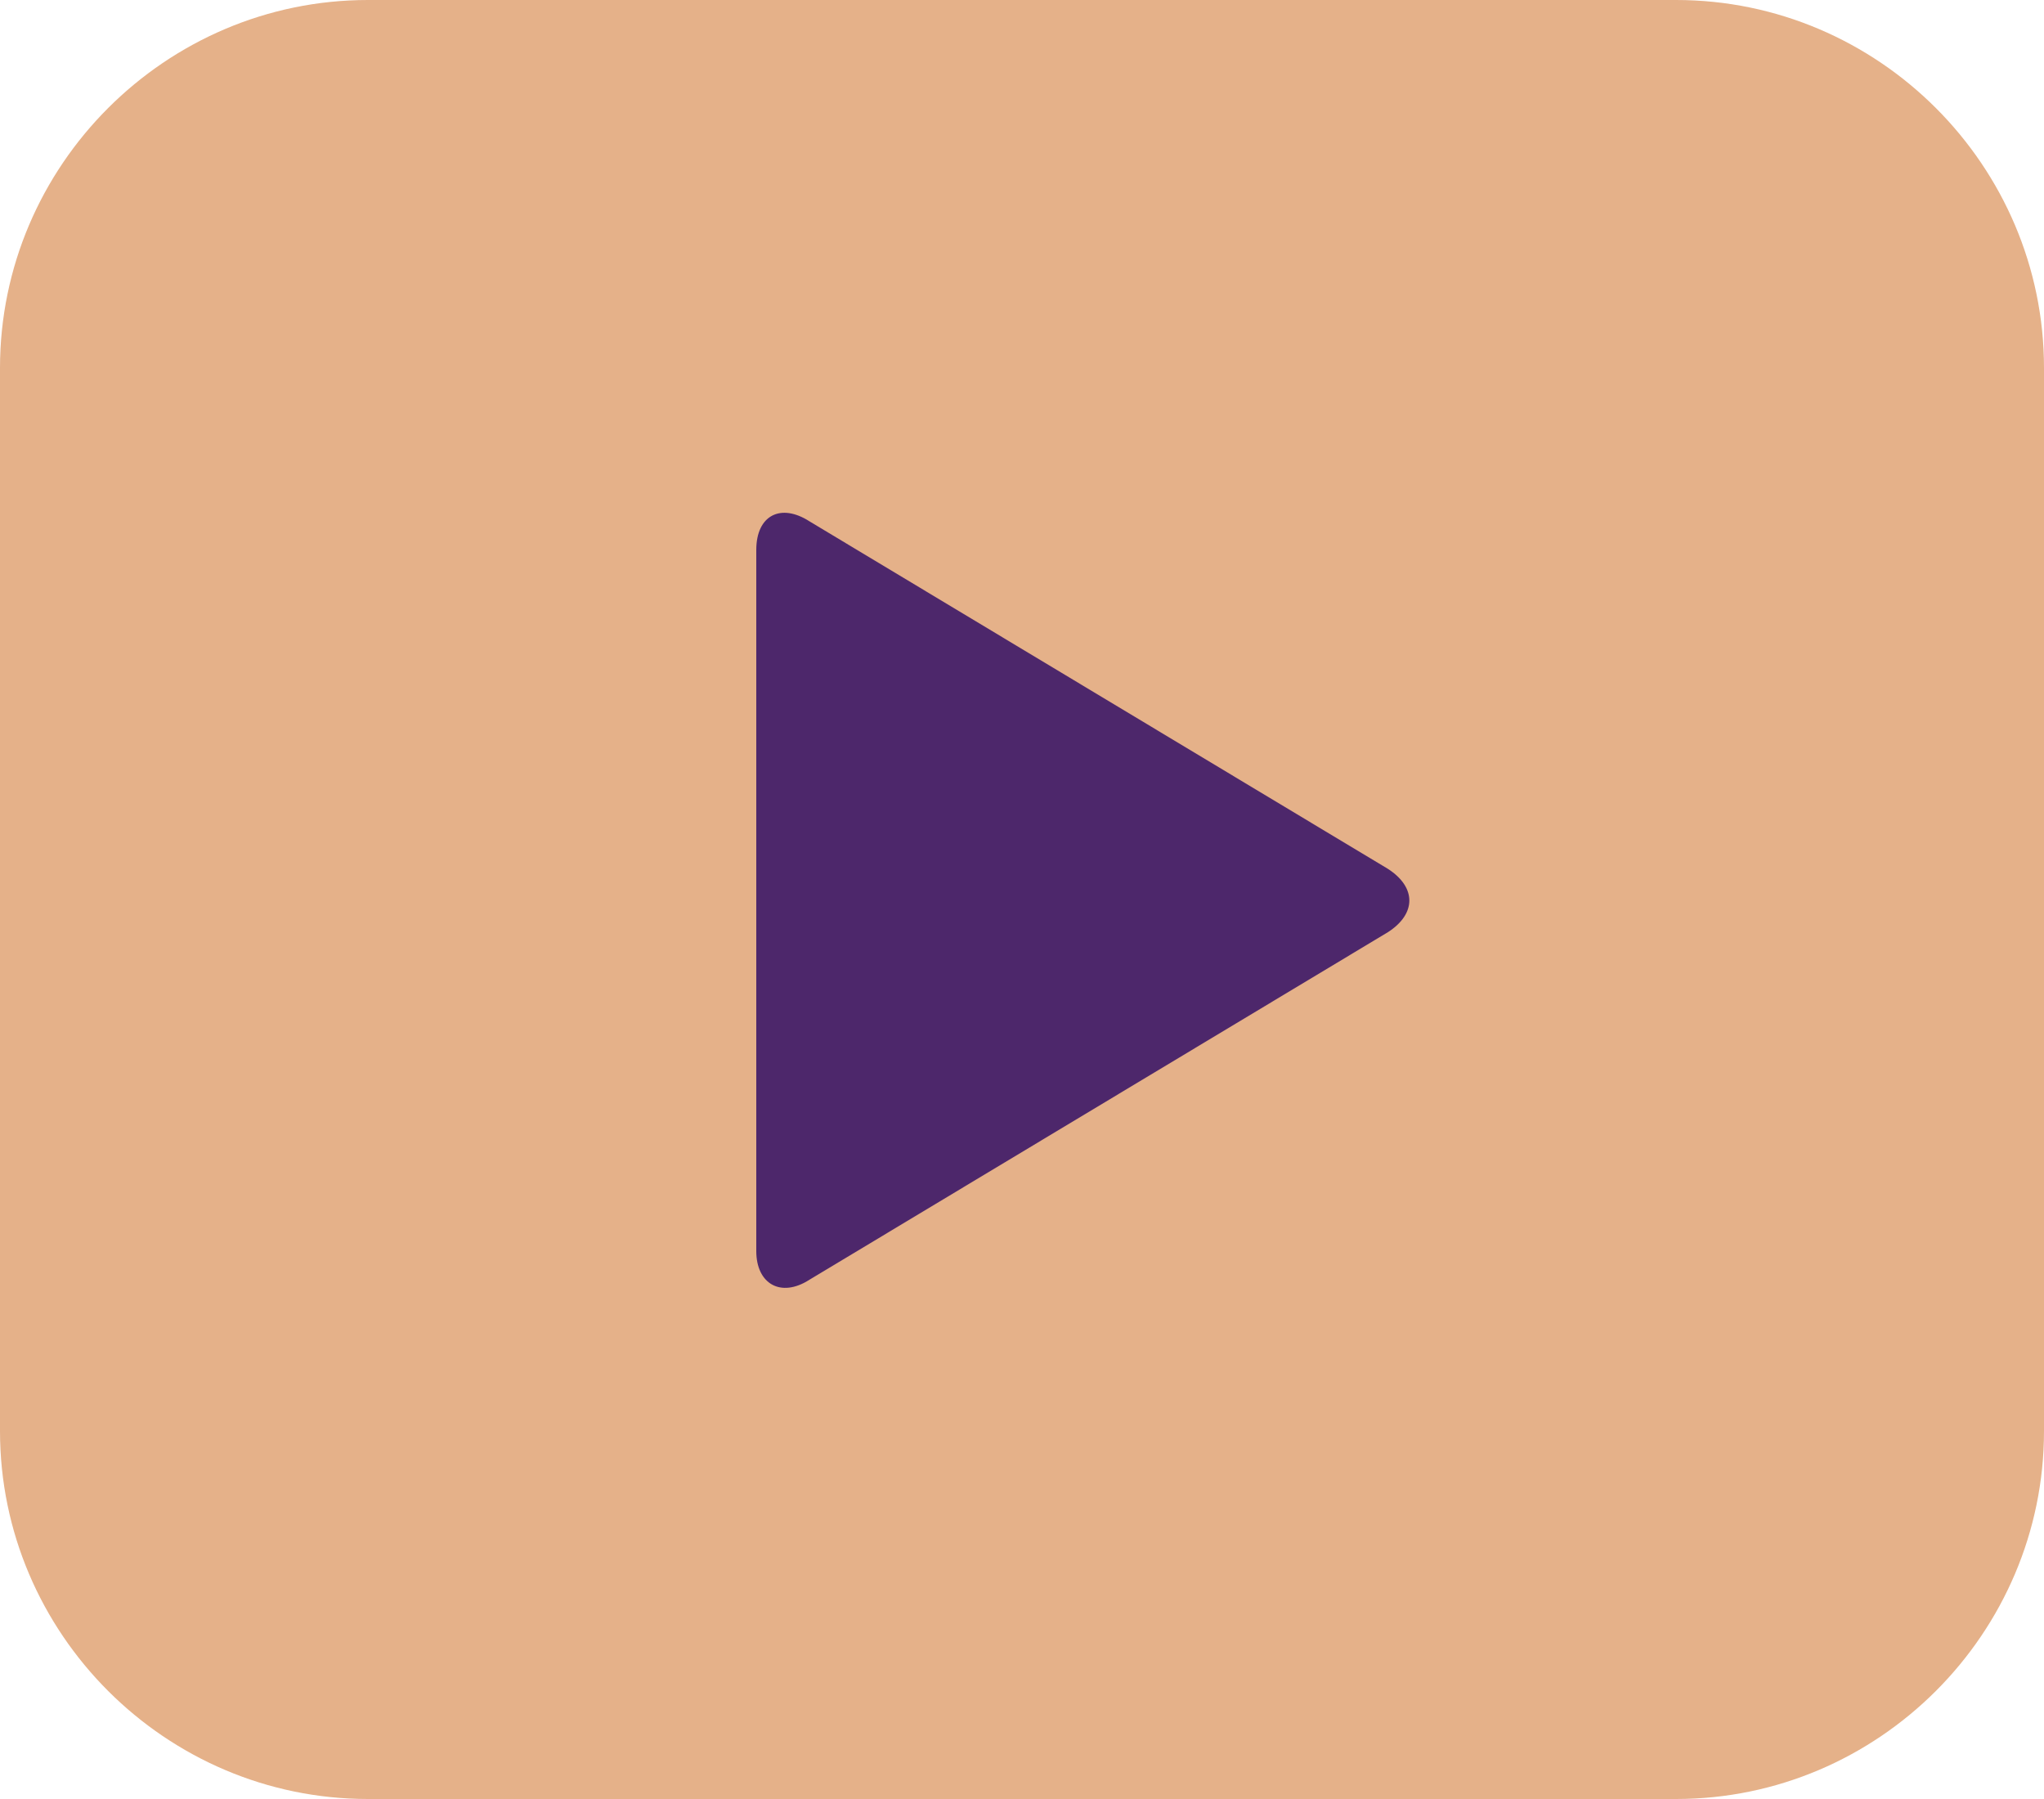 <svg viewBox="0 0 100 88" style="enable-background:new 0 0 100 88" xml:space="preserve" xmlns="http://www.w3.org/2000/svg">
  <path d="M18 0h64c9.9 0 18 8.1 18 18v52c0 9.9-8.1 18-18 18H18C8.1 88 0 79.9 0 70V18C0 8.1 8.1 0 18 0z" style="fill:#e5b189;fill-opacity:1;fill-rule:evenodd;clip-rule:evenodd" />
  <path d="M37 26.9c0-1.7 1.2-2.3 2.6-1.4l28.3 17c1.4.9 1.4 2.2 0 3.1l-28.3 17c-1.4.9-2.6.2-2.6-1.4V26.9z" style="fill-rule:evenodd;clip-rule:evenodd;fill:#4d276b
" />
</svg>
